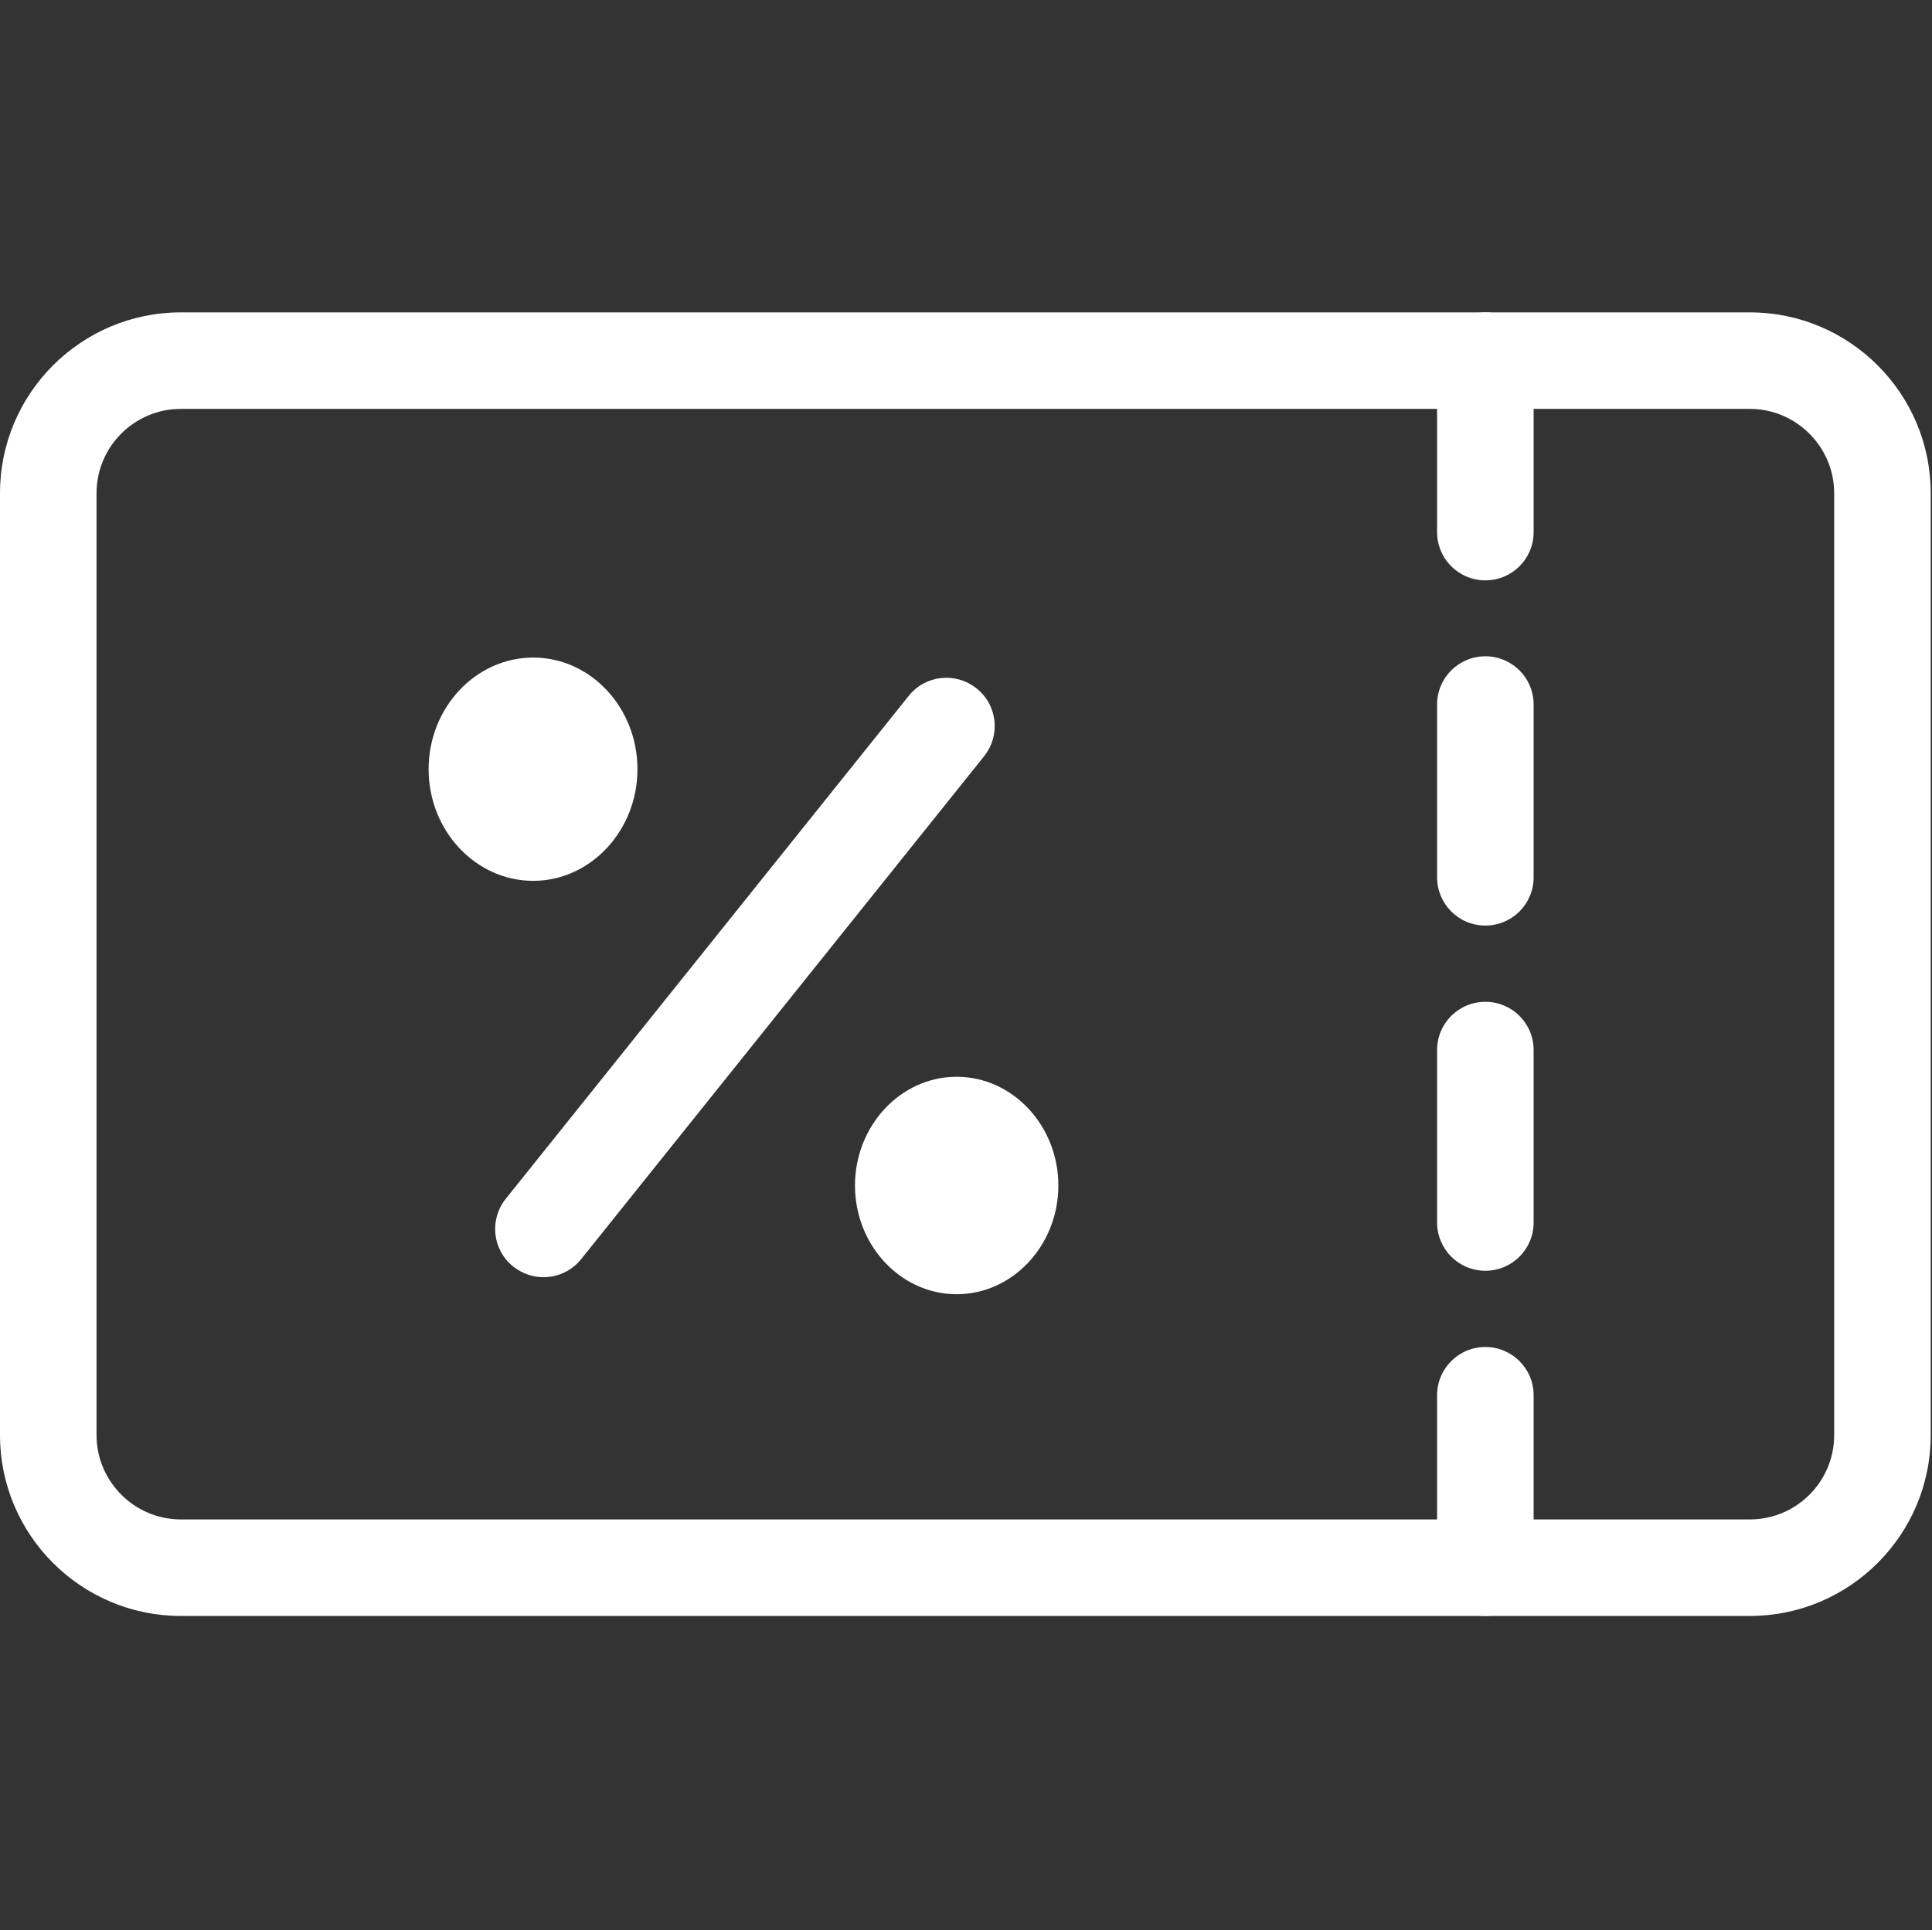 <?xml version="1.0" encoding="UTF-8"?><svg id="a" xmlns="http://www.w3.org/2000/svg" viewBox="0 0 60.04 60"><rect x="0" y="0" width="60.04" height="60" fill="#333333" stroke="none"/><defs><style>.b{fill:#fff;}</style></defs><path class="b" d="M46.16,18.04c-.83,0-1.5-.67-1.5-1.5v-5.33c0-.83,.67-1.5,1.5-1.5s1.5,.67,1.5,1.5v5.33c0,.83-.67,1.5-1.5,1.5Z"/><path class="b" d="M46.16,28.77c-.83,0-1.5-.67-1.5-1.5v-5.37c0-.83,.67-1.5,1.5-1.5s1.5,.67,1.5,1.5v5.37c0,.83-.67,1.5-1.5,1.5Z"/><path class="b" d="M46.16,39.5c-.83,0-1.5-.67-1.5-1.5v-5.36c0-.83,.67-1.5,1.5-1.5s1.5,.67,1.5,1.5v5.36c0,.83-.67,1.5-1.5,1.5Z"/><path class="b" d="M46.16,50.23c-.83,0-1.5-.67-1.5-1.5v-5.36c0-.83,.67-1.5,1.5-1.5s1.5,.67,1.5,1.5v5.36c0,.83-.67,1.5-1.5,1.5Z"/><g><path class="b" d="M16.57,27.38c-1.79,0-3.25-1.56-3.25-3.47s1.46-3.47,3.25-3.47,3.24,1.56,3.24,3.47-1.46,3.47-3.24,3.47Z"/><path class="b" d="M29.73,40.23c-1.74,0-3.16-1.52-3.16-3.38s1.42-3.38,3.16-3.38,3.16,1.52,3.16,3.38-1.42,3.38-3.16,3.38Z"/><path class="b" d="M16.89,39.7c-.33,0-.66-.11-.94-.33-.65-.52-.75-1.46-.23-2.11l12.52-15.63c.52-.65,1.46-.75,2.11-.23,.65,.52,.75,1.46,.23,2.11l-12.52,15.63c-.3,.37-.73,.56-1.17,.56Z"/></g><path class="b" d="M54.38,50.23H5.62c-3.1,0-5.62-2.52-5.62-5.62V15.33c0-3.1,2.52-5.62,5.62-5.62H54.38c3.1,0,5.62,2.52,5.62,5.62v29.28c0,3.1-2.52,5.62-5.62,5.62ZM5.62,12.71c-1.44,0-2.62,1.17-2.62,2.62v29.28c0,1.44,1.18,2.62,2.62,2.62H54.38c1.44,0,2.62-1.17,2.62-2.62V15.33c0-1.44-1.18-2.62-2.62-2.62H5.62Z"/></svg>